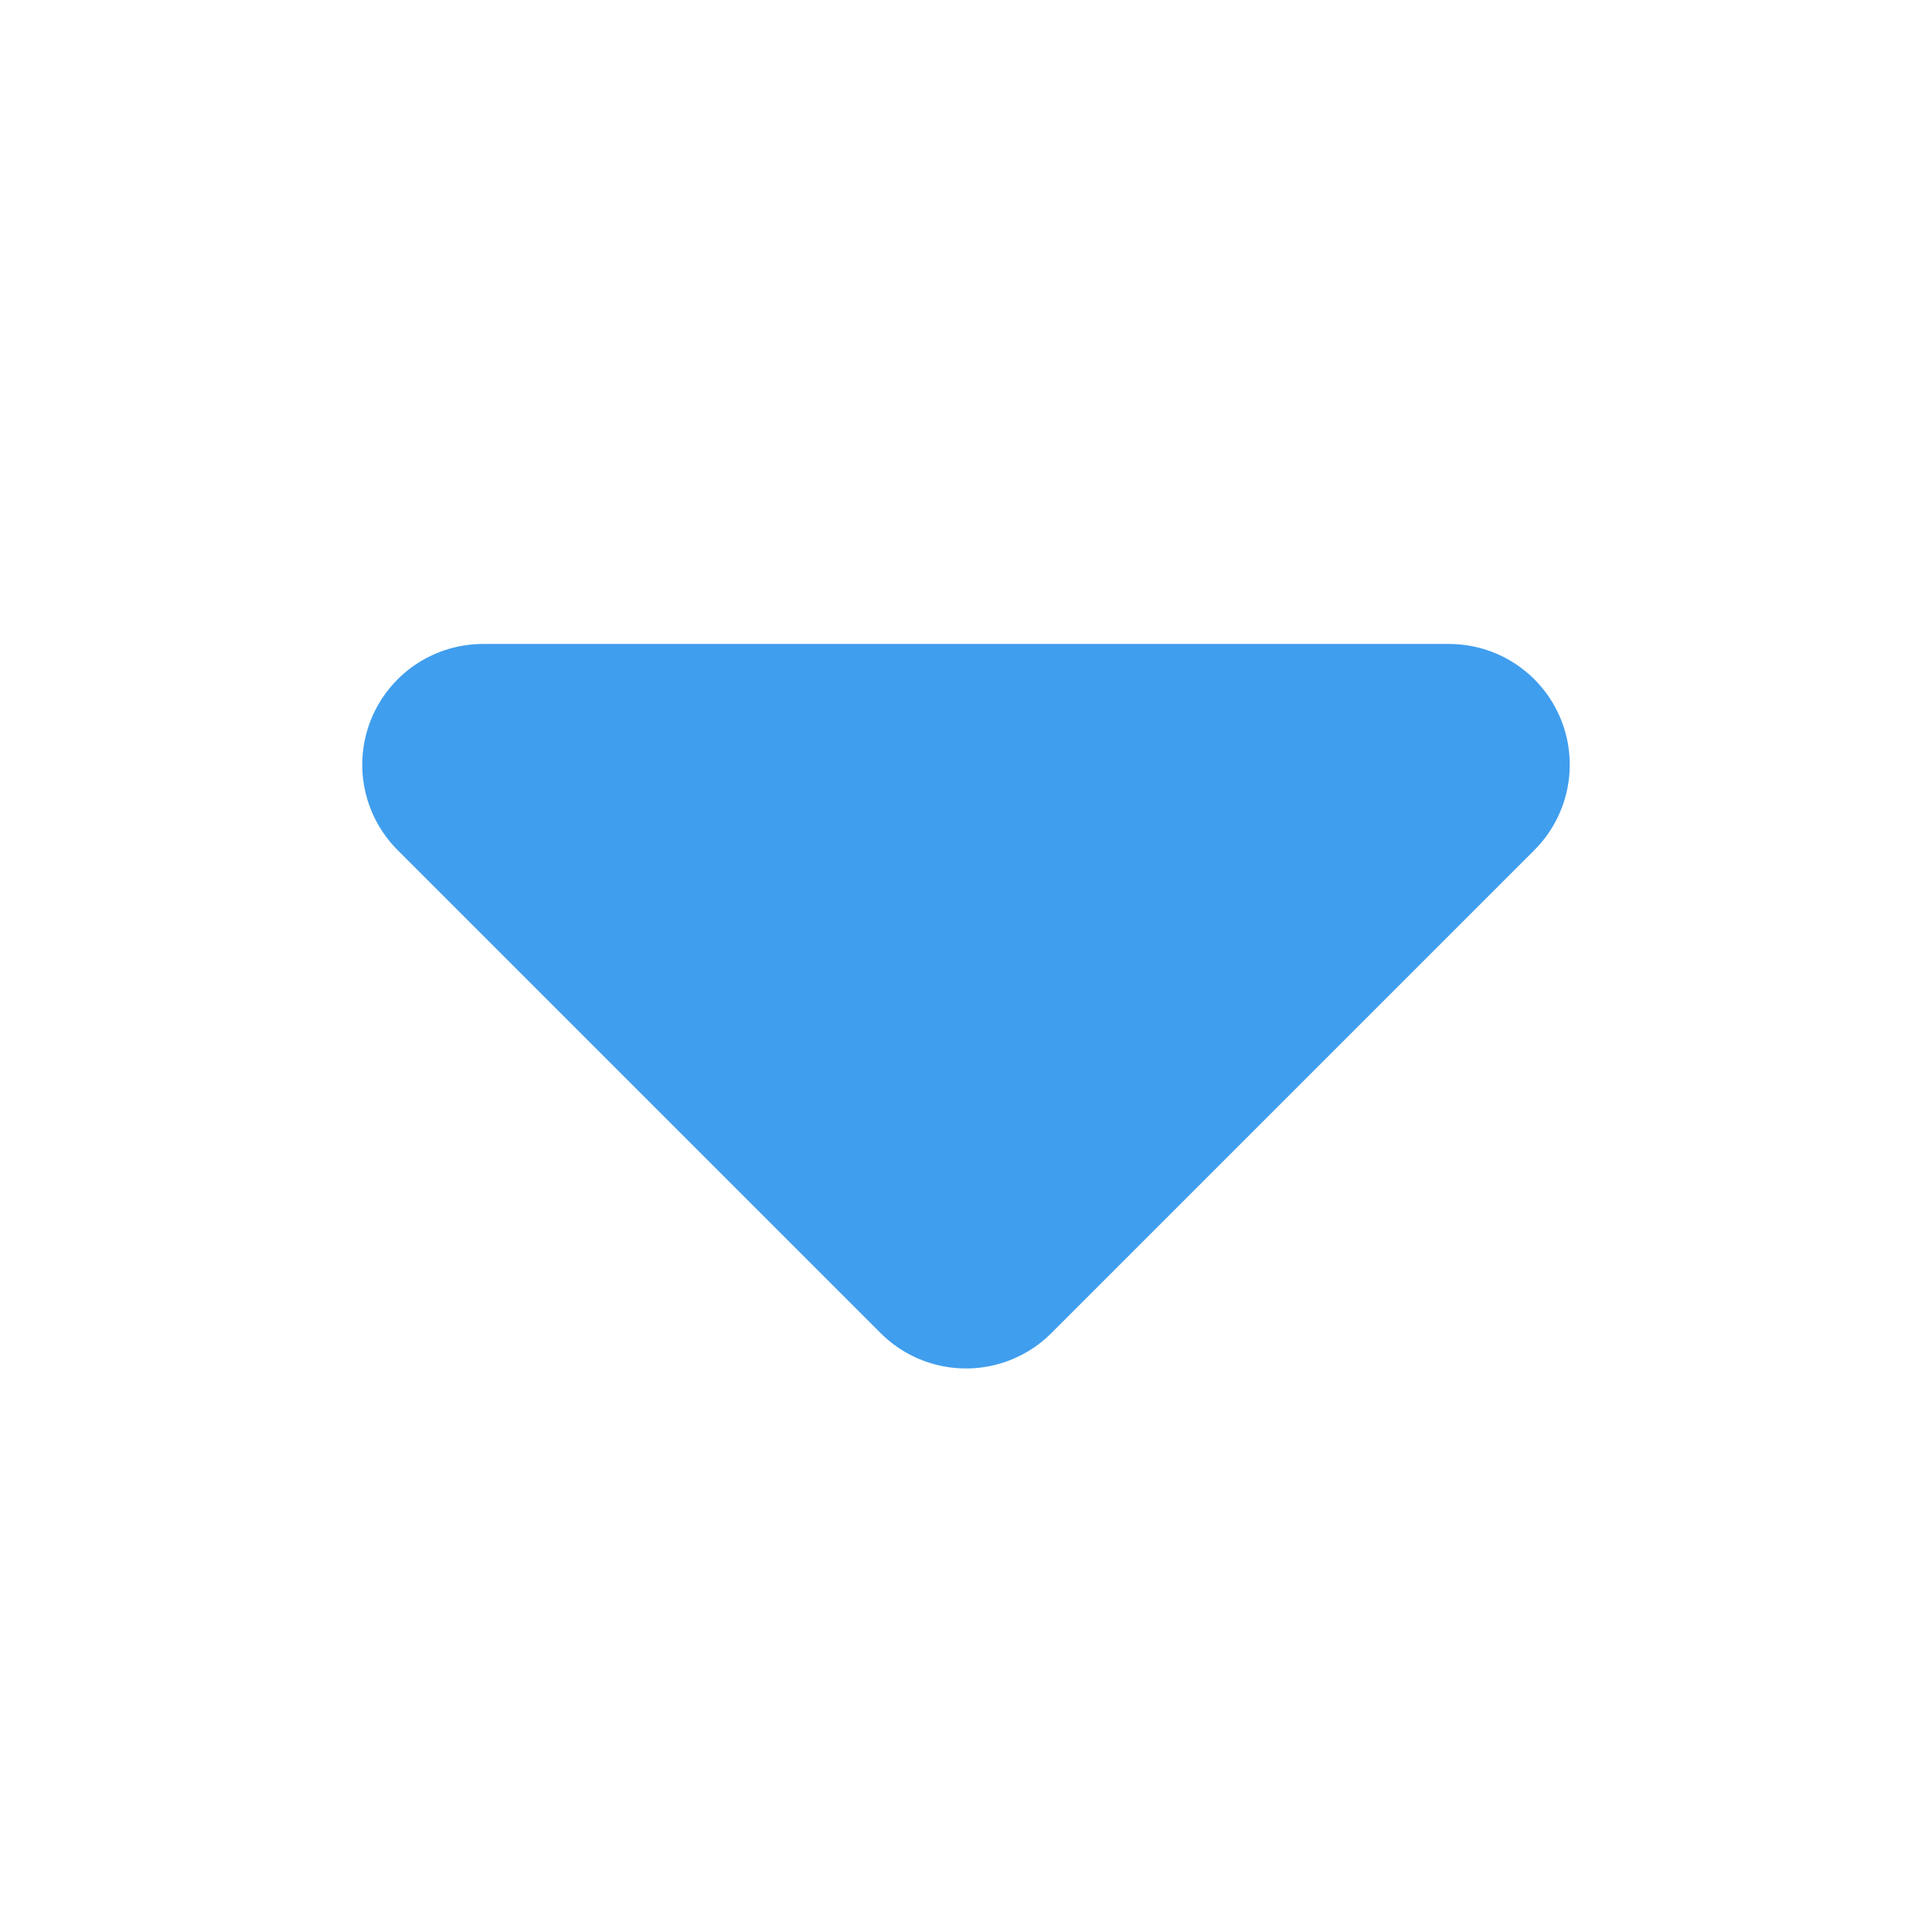 <svg width="20" height="20" viewBox="0 0 16 16" fill="none" xmlns="http://www.w3.org/2000/svg">
<path d="M12 6.333L8 10.333L4 6.333H12Z" fill="#409EEE" stroke="#409EEE" stroke-width="2" stroke-linejoin="round"/>
</svg>
